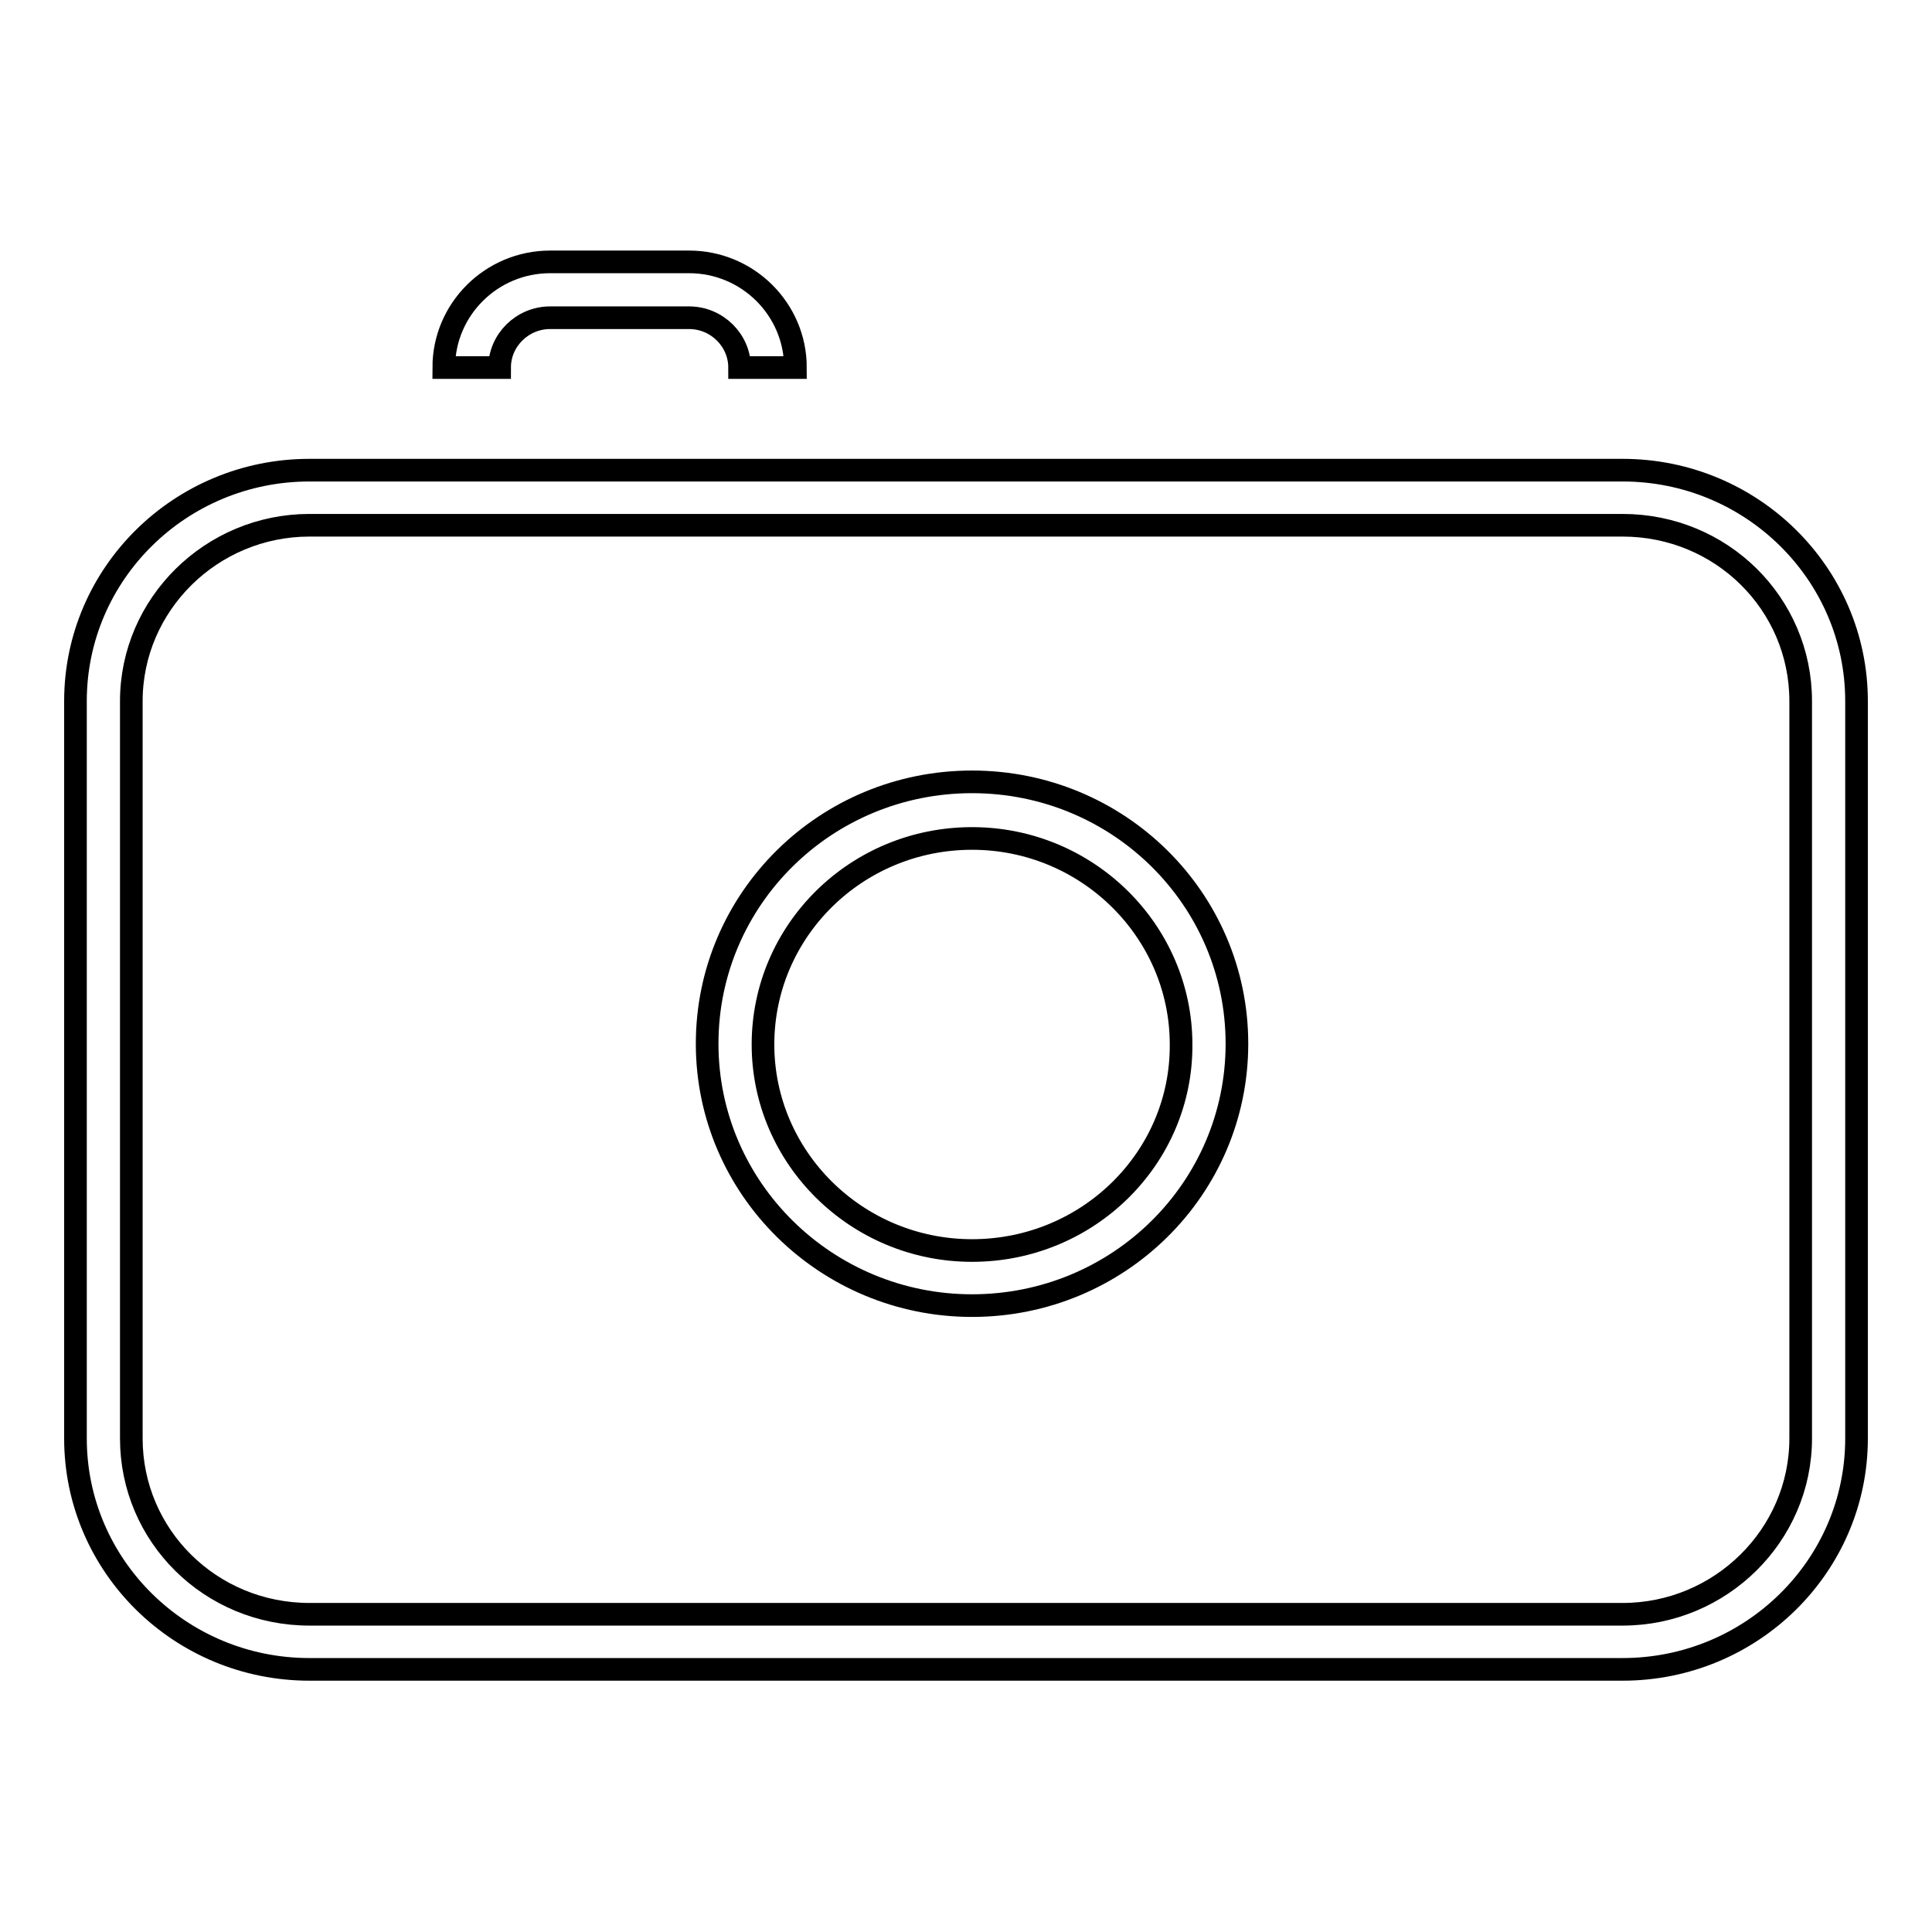 <?xml version="1.0" encoding="utf-8"?>
<!-- Svg Vector Icons : http://www.onlinewebfonts.com/icon -->
<!DOCTYPE svg PUBLIC "-//W3C//DTD SVG 1.1//EN" "http://www.w3.org/Graphics/SVG/1.1/DTD/svg11.dtd">
<svg version="1.1" xmlns="http://www.w3.org/2000/svg" xmlns:xlink="http://www.w3.org/1999/xlink" x="0px" y="0px" viewBox="0 0 256 256" enable-background="new 0 0 256 256" xml:space="preserve">
<g><g><path stroke-width="3" fill-opacity="0" stroke="#000000"  d="M246,190.6V92.9c0-16.9-13.9-30.6-31-30.6H41c-17.1,0-31,13.7-31,30.6v97.7c0,16.9,13.9,30.6,31,30.6h174C232.1,221.2,246,207.5,246,190.6z M238.6,190.6c0,12.8-10.6,23.3-23.6,23.3H41c-13.1,0-23.6-10.4-23.6-23.3V92.9c0-12.8,10.6-23.3,23.6-23.3h174c13.1,0,23.6,10.4,23.6,23.3V190.6L238.6,190.6z M128.8,173c19.4,0,35.1-15.5,35.1-34.7s-15.7-34.7-35.1-34.7c-19.4,0-35.1,15.5-35.1,34.7S109.5,173,128.8,173z M128.8,165.7c-15.3,0-27.7-12.3-27.7-27.3c0-15.1,12.4-27.3,27.7-27.3c15.3,0,27.7,12.3,27.7,27.3C156.6,153.4,144.2,165.7,128.8,165.7z M66.2,48.7c0-3.6,3-6.6,6.7-6.6h18.4c3.7,0,6.7,3,6.7,6.6h7.4c0-7.7-6.3-14-14.1-14H72.9c-7.8,0-14.1,6.3-14.1,14H66.2z"/></g></g>
</svg>